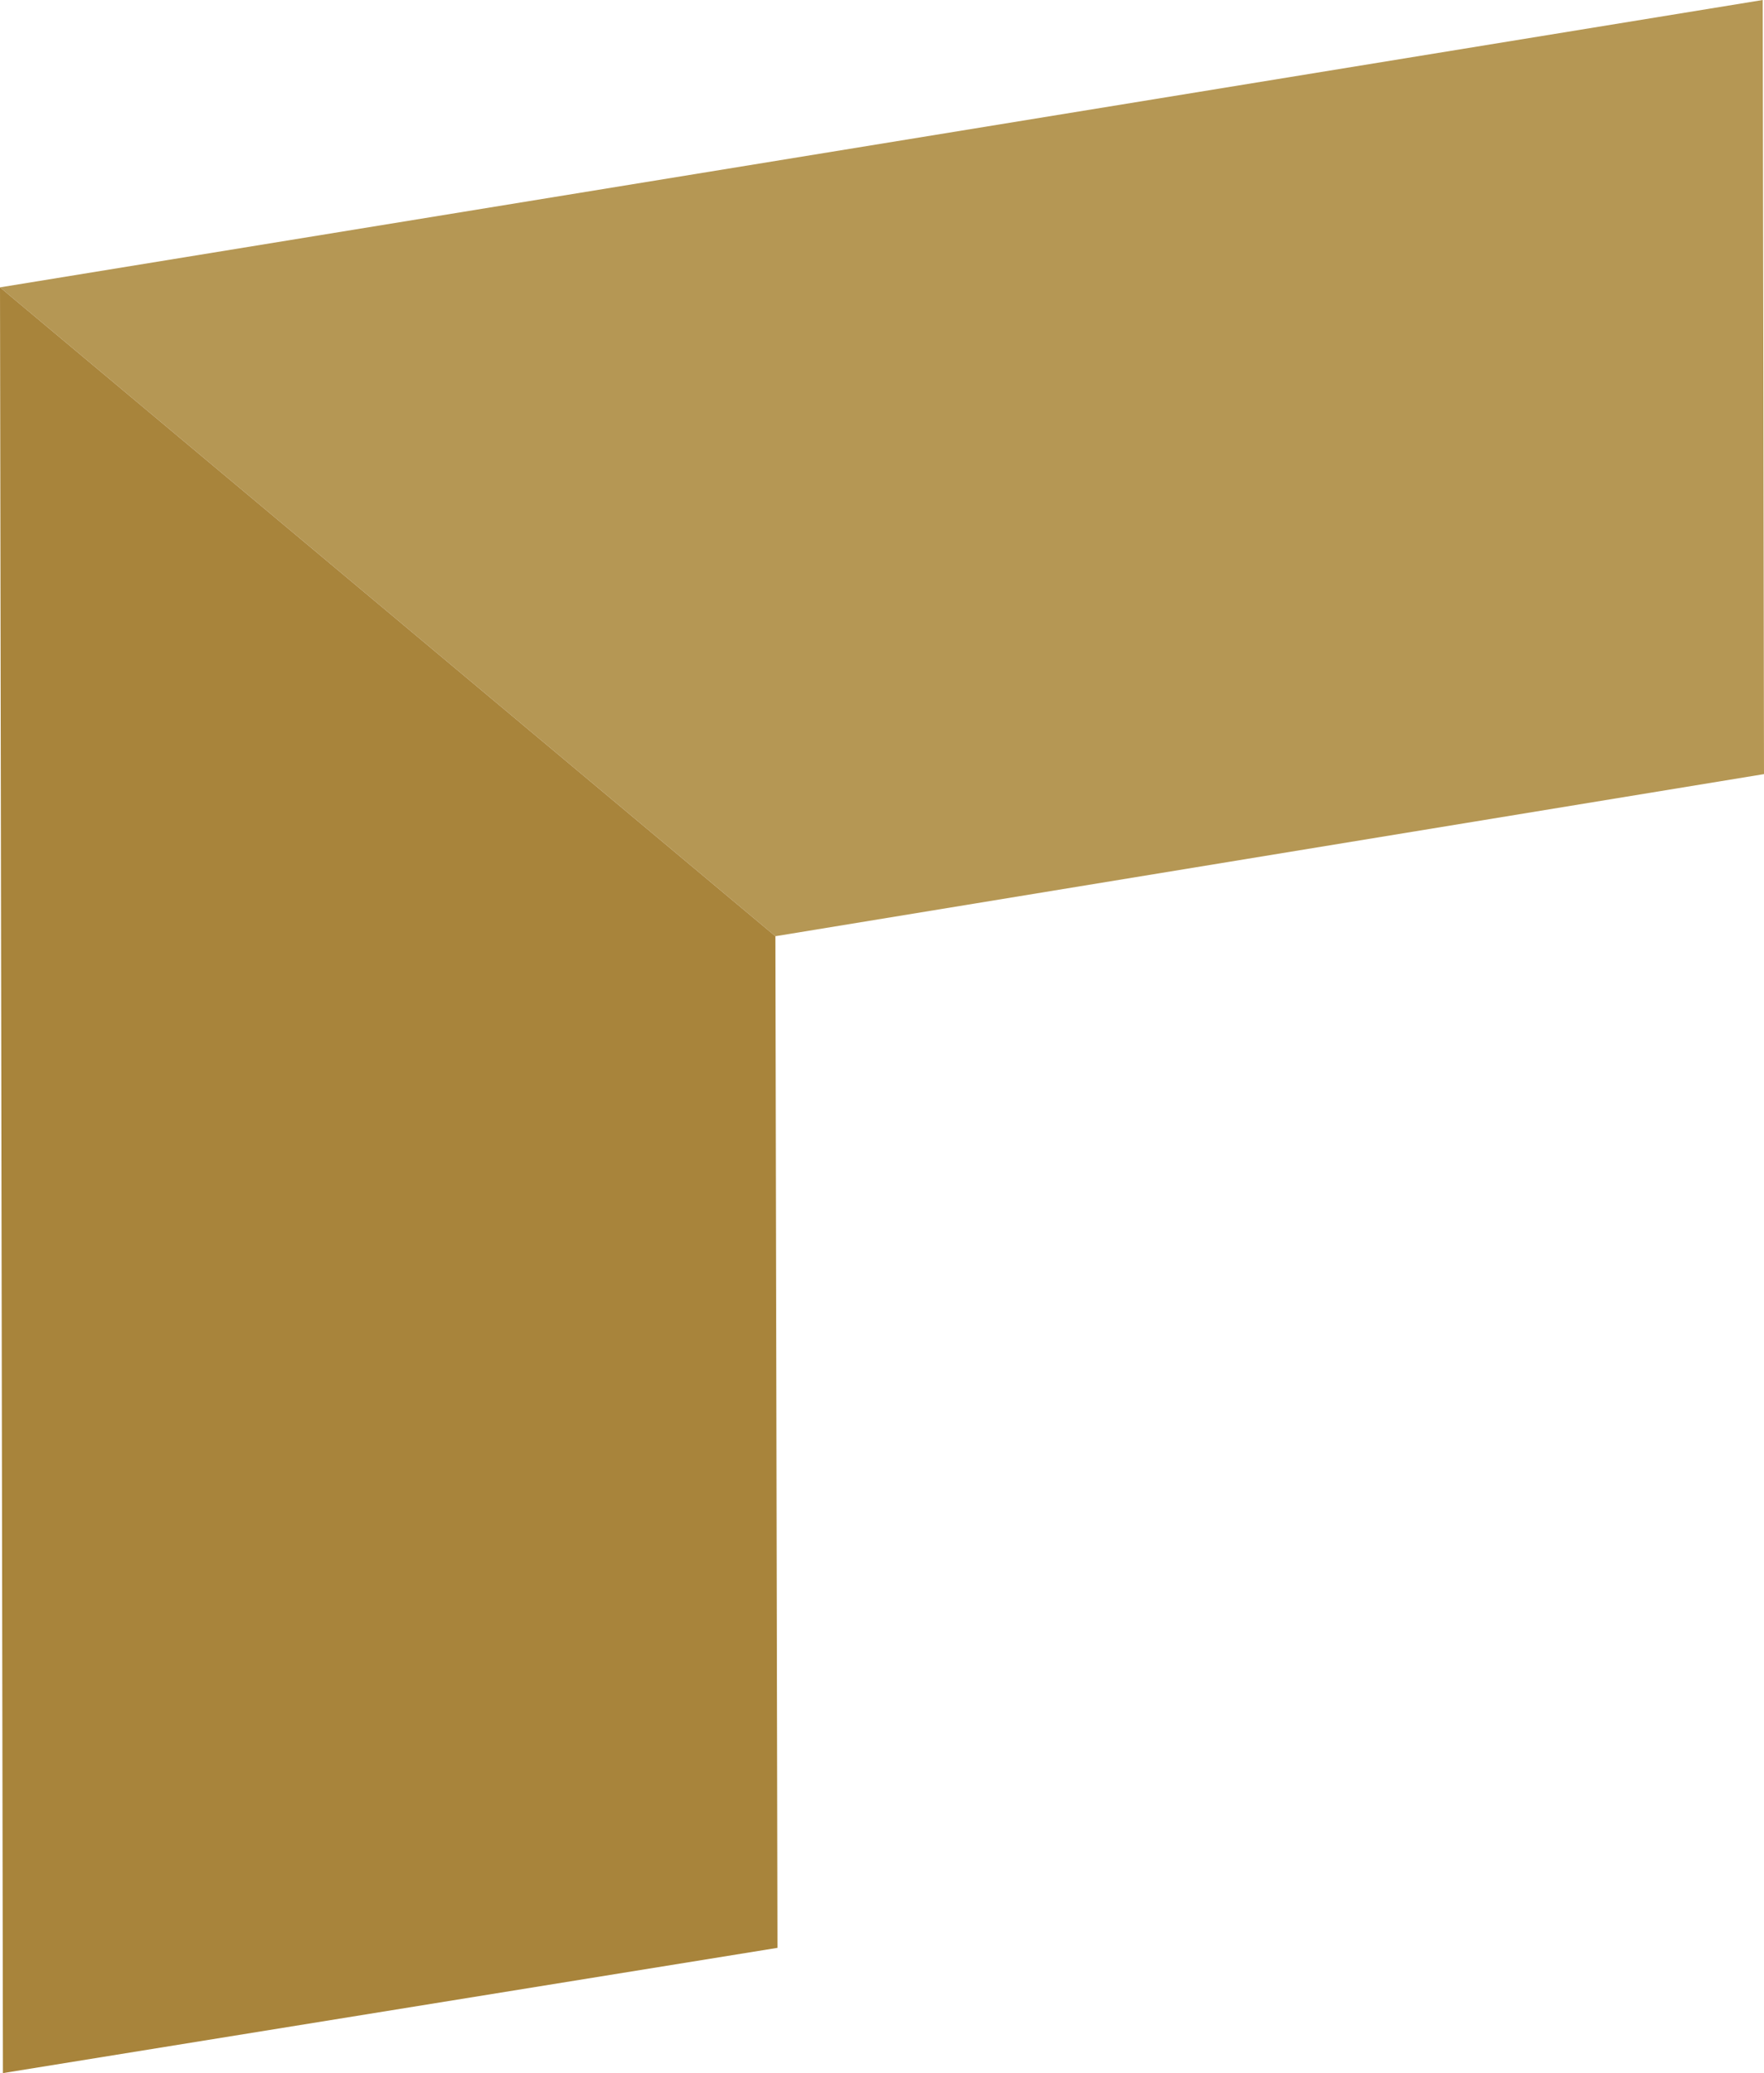 <svg xmlns="http://www.w3.org/2000/svg" viewBox="0 0 42.11 49.49"><defs><style>.cls-1{fill:#b59754;}.cls-2{fill:#a8843b;}</style></defs><g id="Laag_2" data-name="Laag 2"><g id="Laag_1-2" data-name="Laag 1"><polygon class="cls-1" points="42.11 18.48 18.51 22.35 0 6.86 42.08 0 42.11 18.48"/><polygon class="cls-2" points="0.07 49.49 18.56 46.5 18.51 22.35 0 6.86 0.07 49.49"/></g></g></svg>